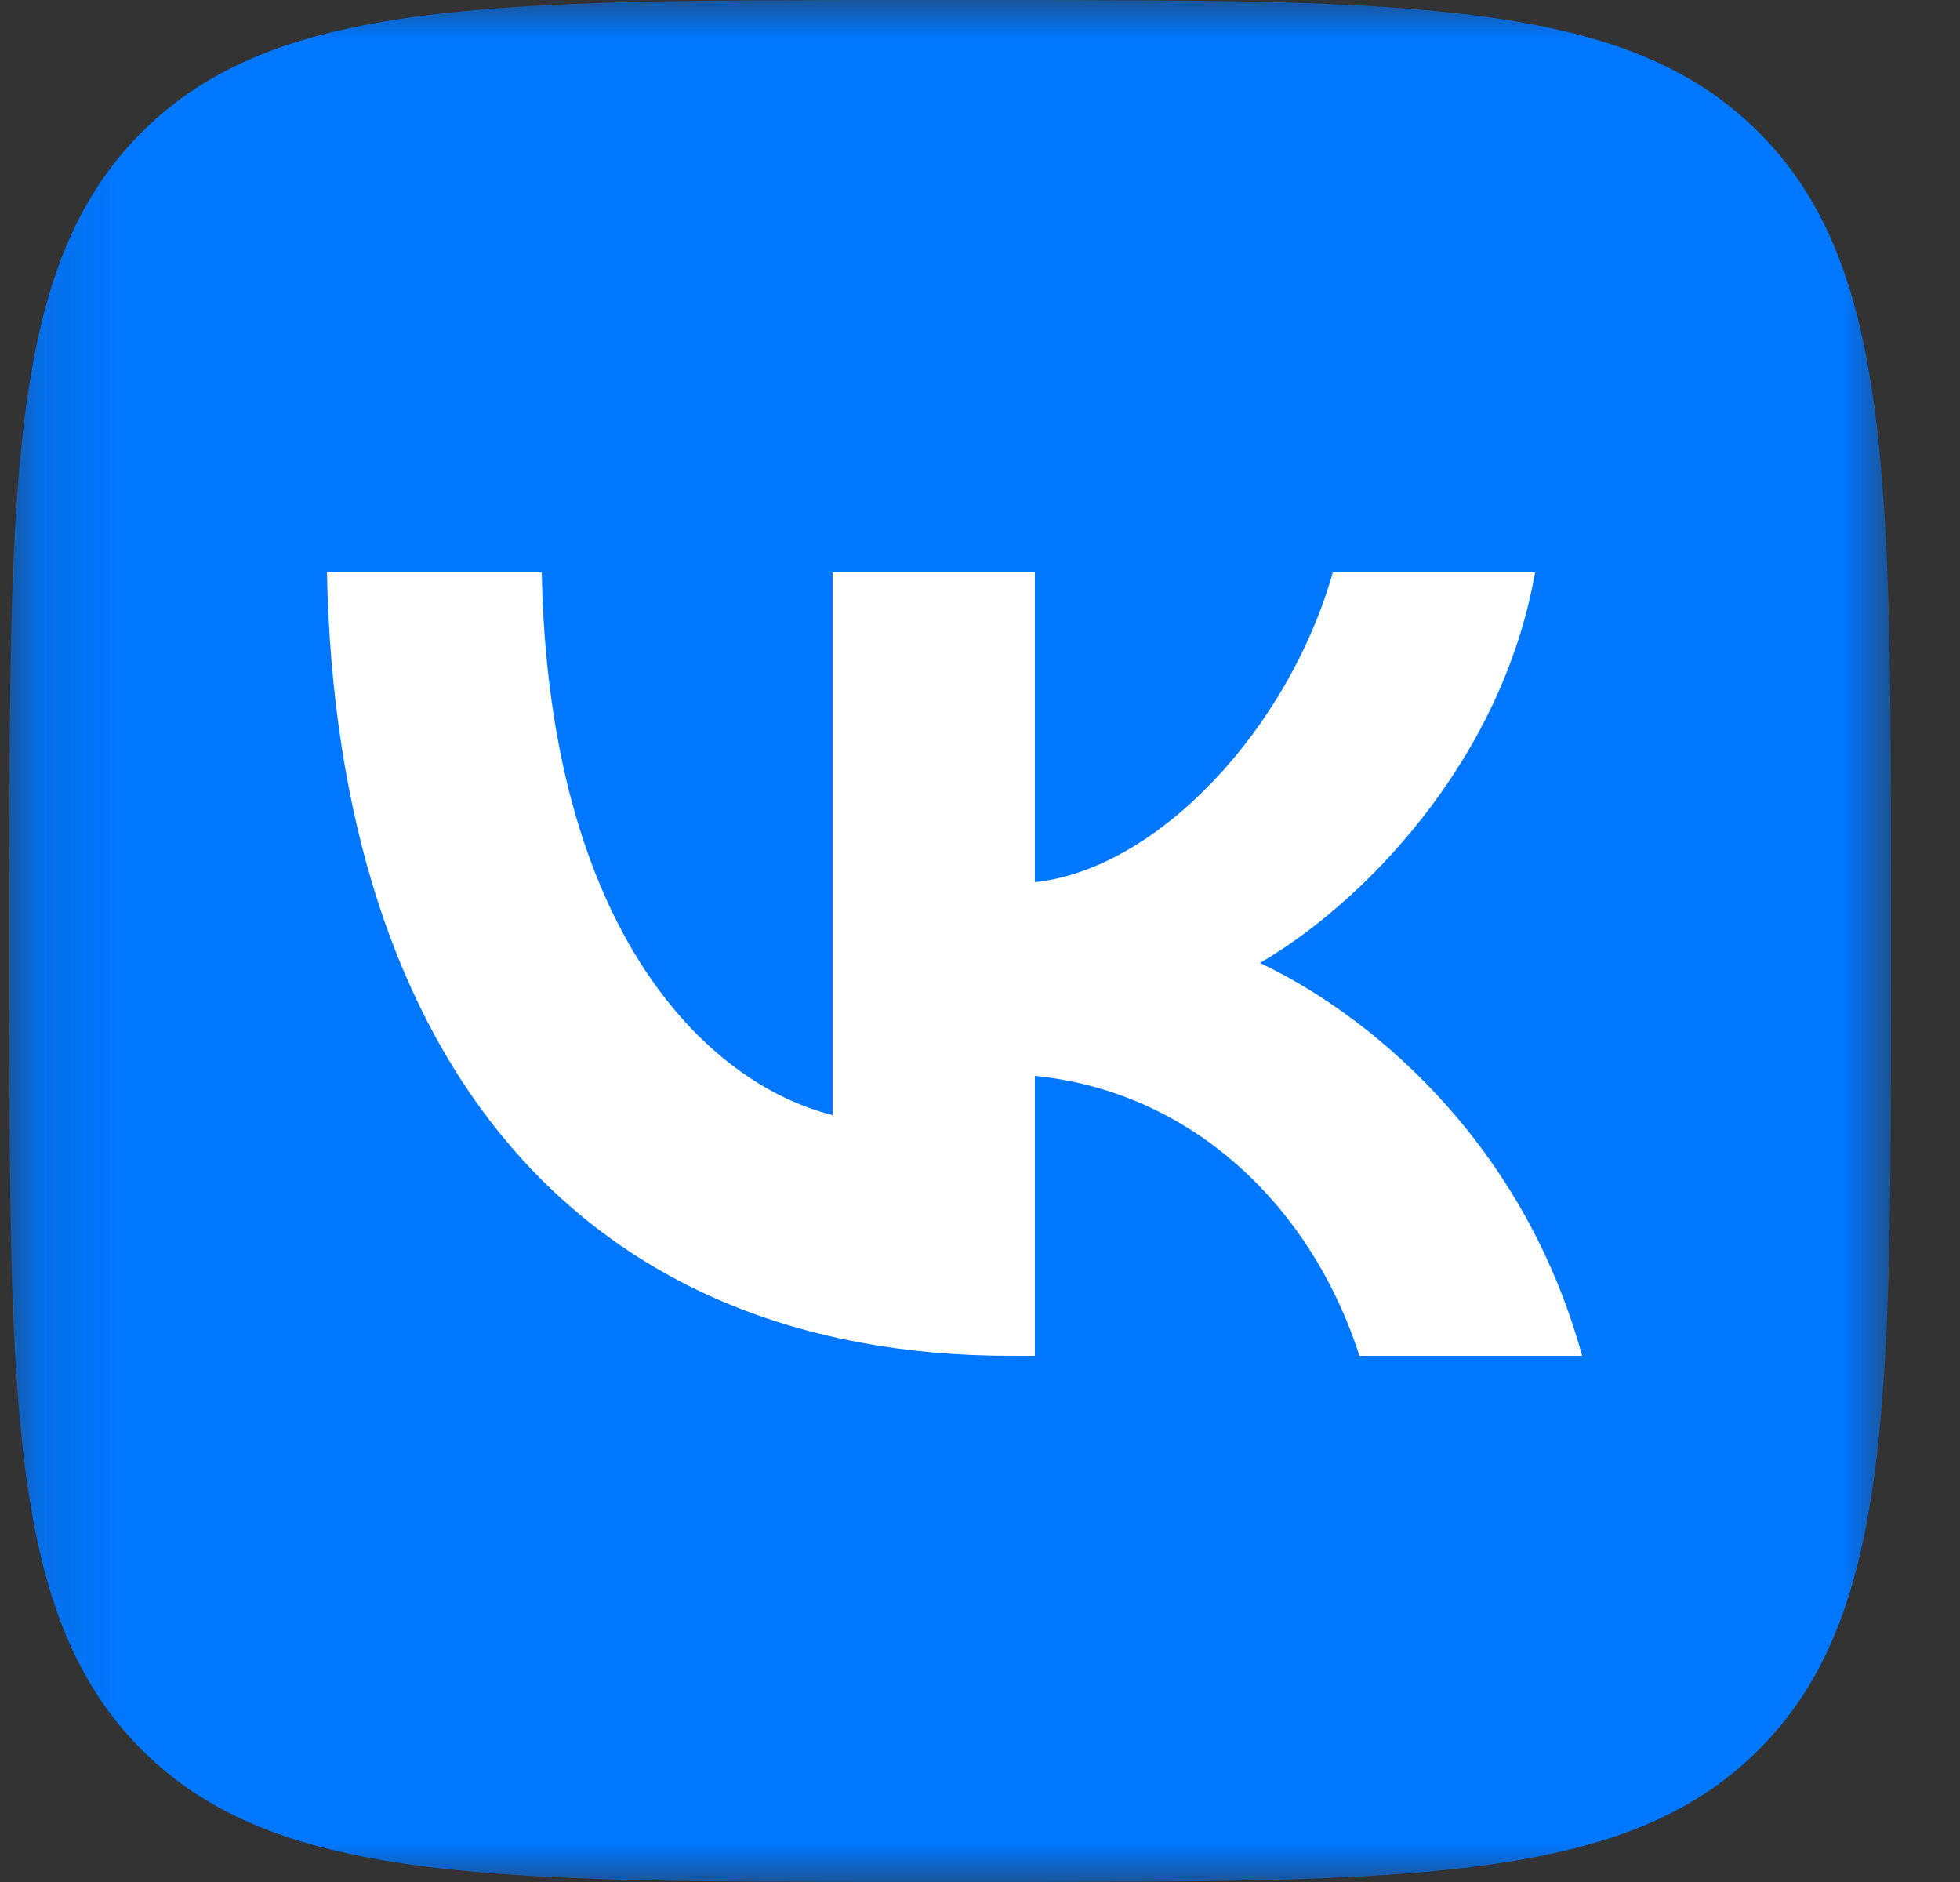<svg width="25" height="24" viewBox="0 0 25 24" fill="none" xmlns="http://www.w3.org/2000/svg">
<rect x="0" y="0" width="25" height="24" fill="#333333" stroke="none"/>
<g clip-path="url(#clip0_2182_33911)">
<mask id="mask0_2182_33911" style="mask-type:luminance" maskUnits="userSpaceOnUse" x="0" y="0" width="25" height="24">
<path d="M24.12 0H0.12V24H24.12V0Z" fill="white"/>
</mask>
<g mask="url(#mask0_2182_33911)">
<path d="M0.12 11.52C0.12 6.089 0.12 3.374 1.807 1.687C3.494 0 6.21 0 11.64 0H12.6C18.031 0 20.746 0 22.433 1.687C24.12 3.374 24.12 6.089 24.12 11.52V12.48C24.12 17.911 24.12 20.626 22.433 22.313C20.746 24 18.031 24 12.6 24H11.64C6.21 24 3.494 24 1.807 22.313C0.12 20.626 0.12 17.911 0.12 12.48V11.52Z" fill="#0077FF"/>
<path d="M12.89 17.29C7.42 17.29 4.3 13.54 4.17 7.3H6.91C7 11.88 9.02 13.82 10.62 14.22V7.3H13.2V11.25C14.78 11.08 16.44 9.28 17 7.3H19.58C19.15 9.74 17.35 11.54 16.07 12.28C17.35 12.88 19.4 14.45 20.18 17.29H17.34C16.73 15.39 15.21 13.92 13.2 13.72V17.29H12.89Z" fill="white"/>
</g>
</g>
<defs>
<clipPath id="clip0_2182_33911">
<rect width="24.24" height="24" fill="white"/>
</clipPath>
</defs>
</svg>

